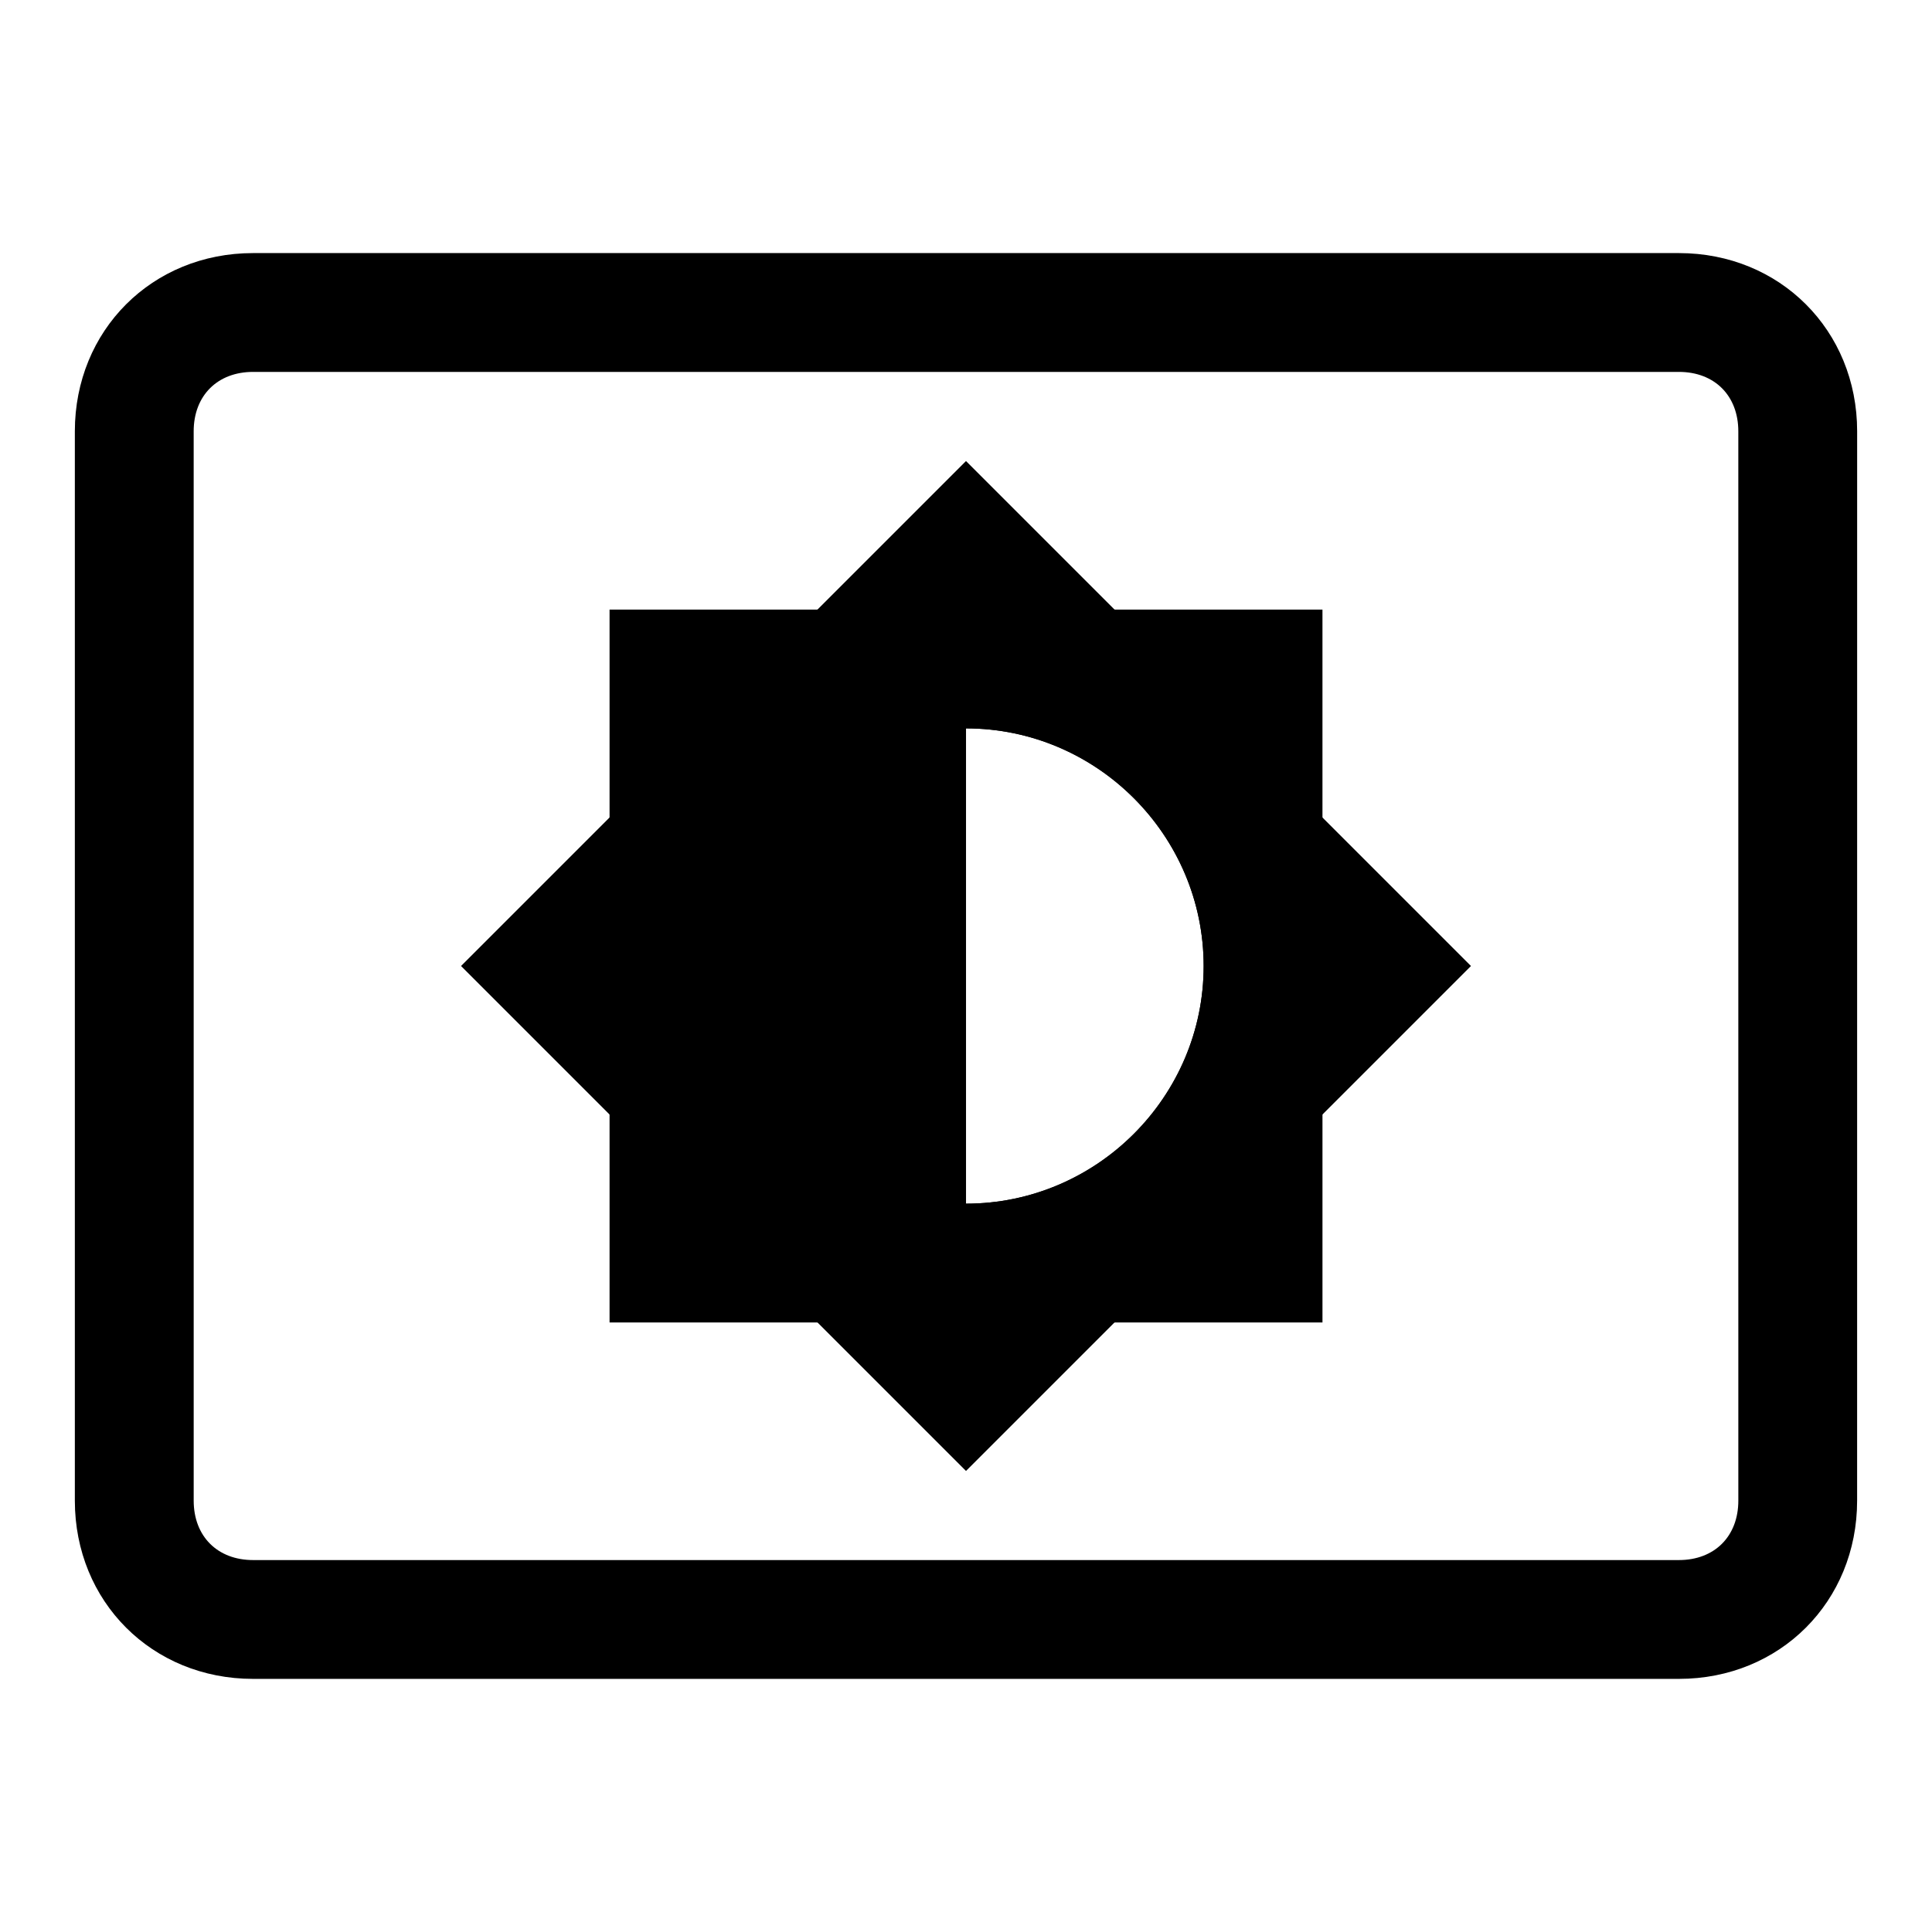 <?xml version="1.0" encoding="UTF-8"?>
<!-- Uploaded to: ICON Repo, www.iconrepo.com, Generator: ICON Repo Mixer Tools -->
<svg fill="#000000" width="800px" height="800px" version="1.1" viewBox="144 144 512 512" xmlns="http://www.w3.org/2000/svg">
 <g>
  <path d="m305.54 305.54v188.93h188.93l-0.004-188.93zm94.465 157.44v-125.95c34.637 0 62.977 28.34 62.977 62.977s-28.34 62.977-62.977 62.977z"/>
  <path d="m400 266.18-133.82 133.82 133.82 133.82 133.82-133.82zm0 196.8v-125.95c34.637 0 62.977 28.34 62.977 62.977s-28.34 62.977-62.977 62.977z"/>
  <path d="m588.93 211.07h-377.86c-26.766 0-47.234 20.469-47.234 47.23v283.39c0 26.766 20.469 47.23 47.23 47.23h377.86c26.766 0 47.23-20.469 47.23-47.23l0.008-283.39c0-26.762-20.469-47.23-47.234-47.23zm15.746 330.62c0 9.445-6.297 15.742-15.742 15.742h-377.86c-9.445 0-15.742-6.297-15.742-15.742l-0.004-283.39c0-9.445 6.297-15.742 15.742-15.742h377.86c9.445 0 15.742 6.297 15.742 15.742z"/>
 </g>
</svg>